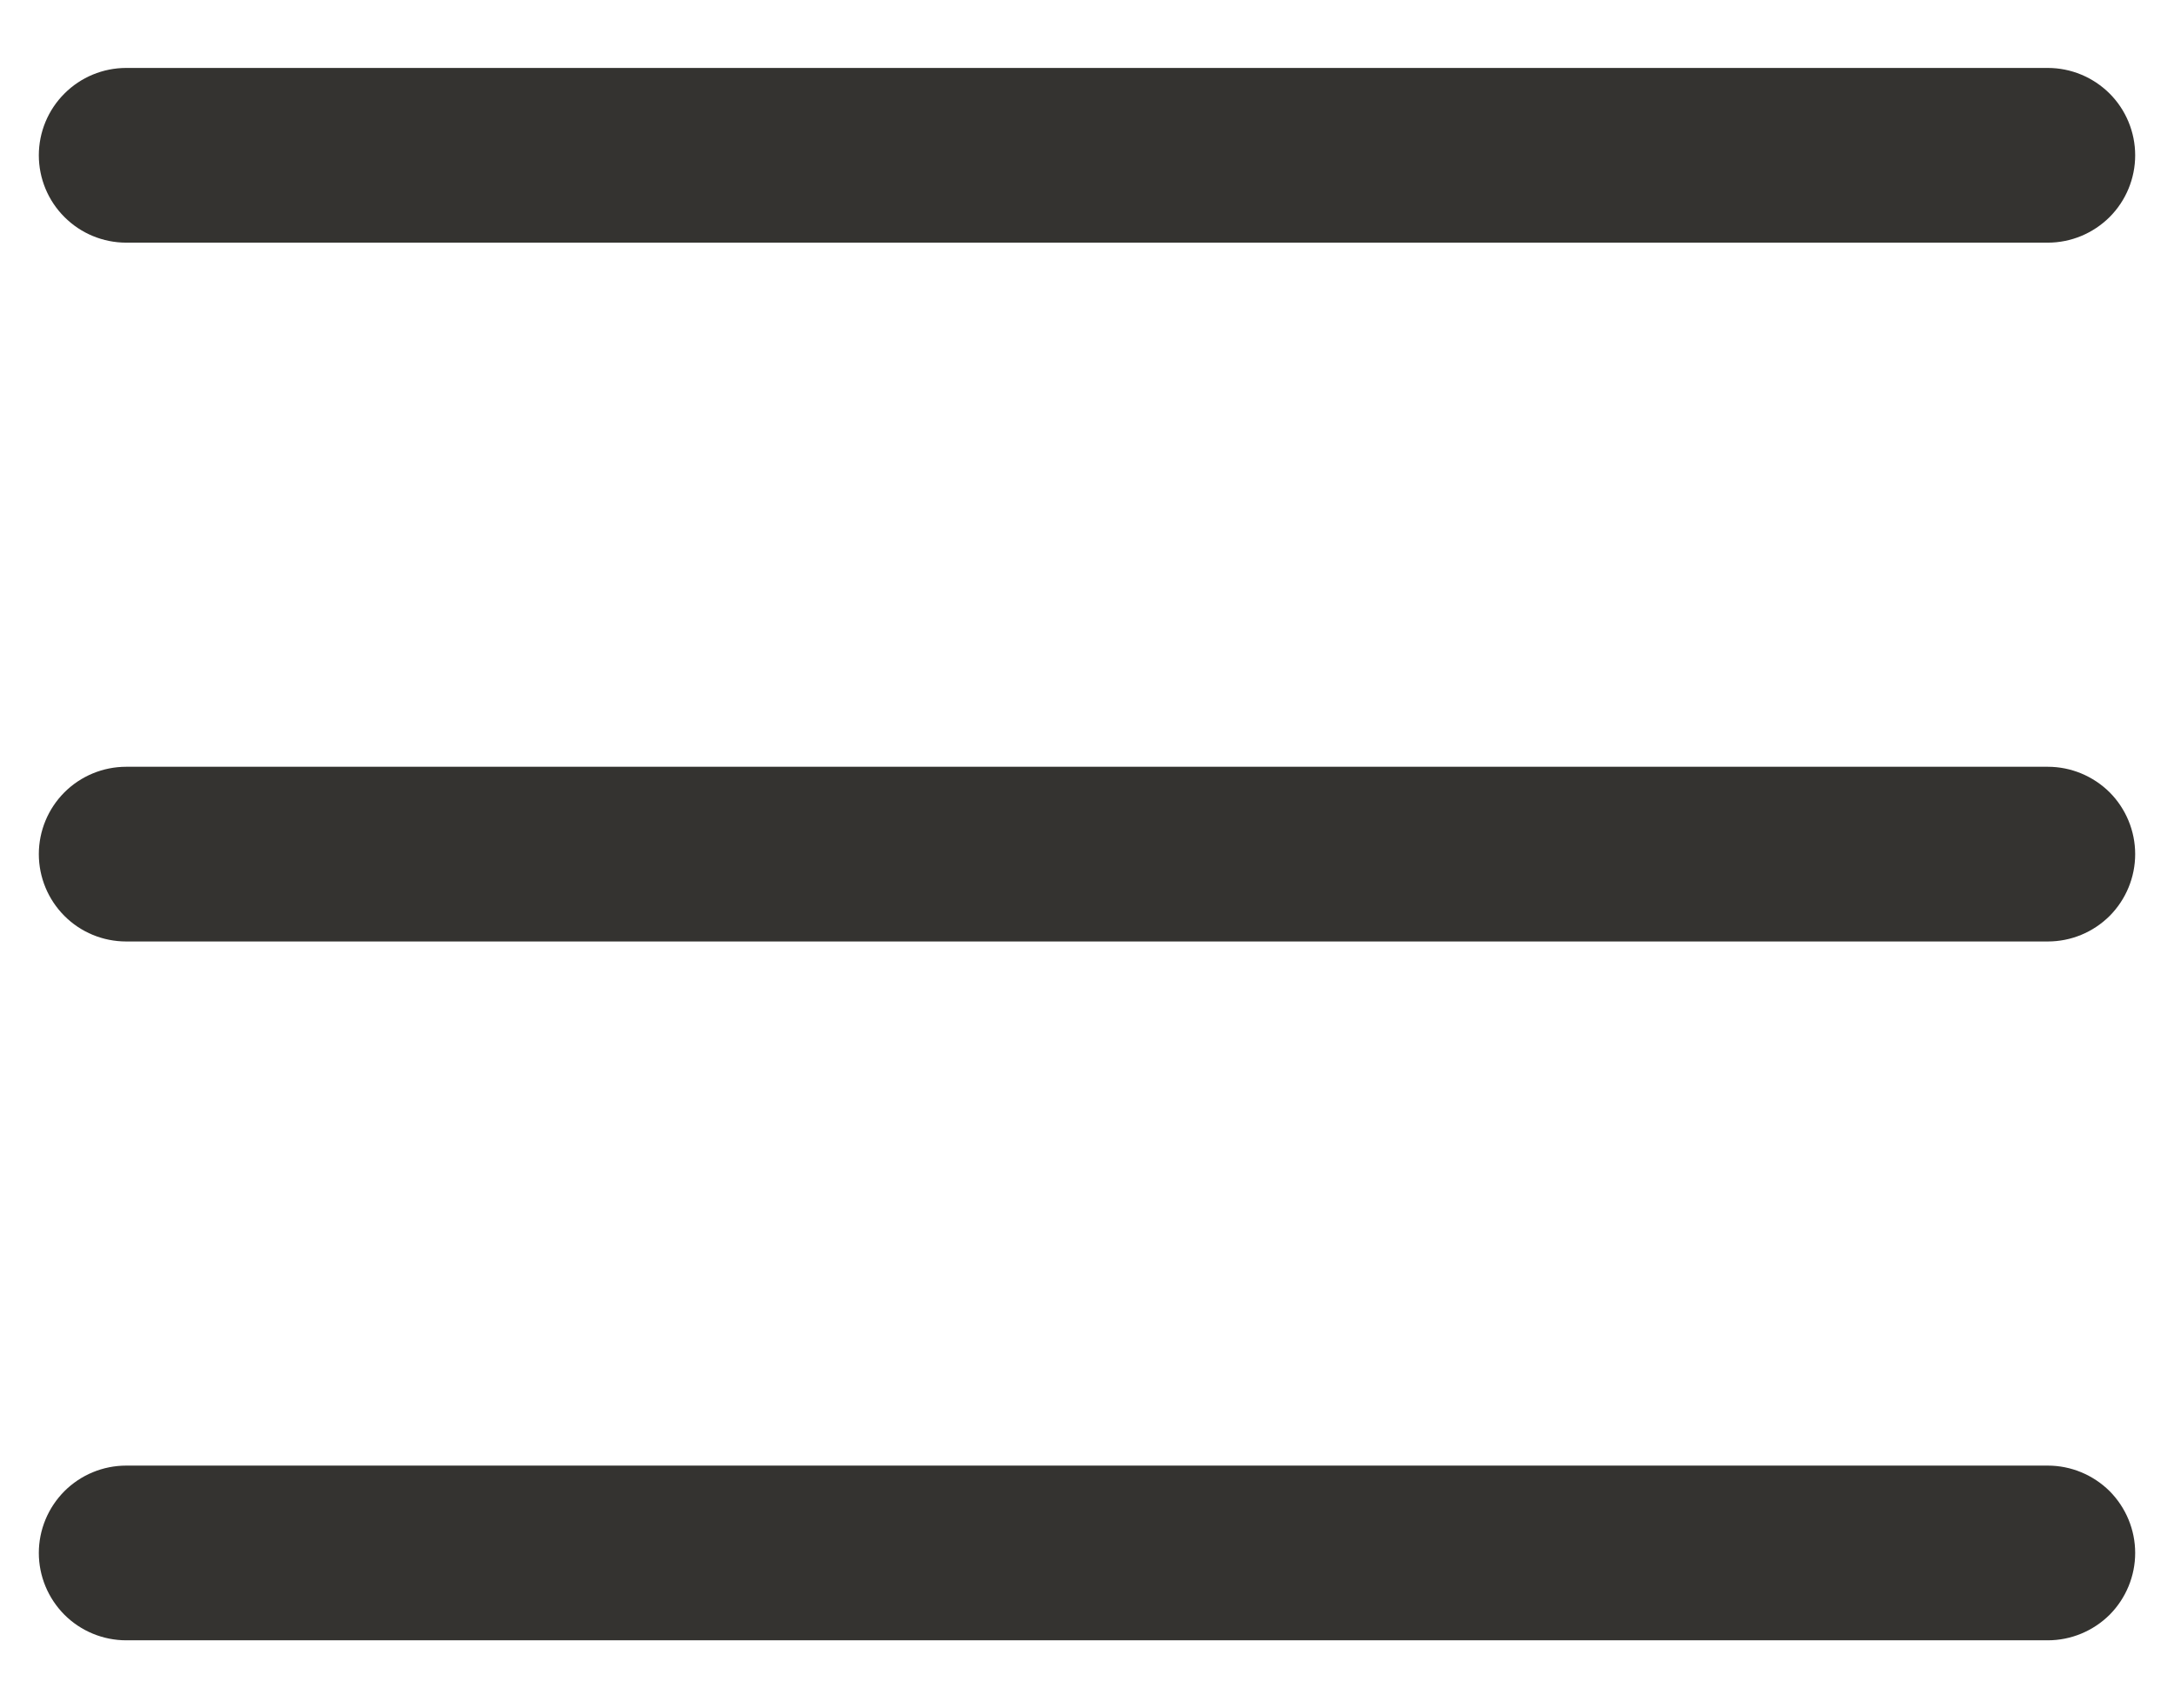 <svg width="28" height="22" viewBox="0 0 28 22" fill="none" xmlns="http://www.w3.org/2000/svg">
<path d="M27.5 11C27.5 11.298 27.381 11.585 27.171 11.796C26.959 12.007 26.673 12.125 26.375 12.125H1.625C1.327 12.125 1.04 12.007 0.83 11.796C0.619 11.585 0.5 11.298 0.5 11C0.5 10.702 0.619 10.415 0.83 10.204C1.04 9.994 1.327 9.875 1.625 9.875H26.375C26.673 9.875 26.959 9.994 27.171 10.204C27.381 10.415 27.5 10.702 27.5 11ZM1.625 3.125H26.375C26.673 3.125 26.959 3.006 27.171 2.795C27.381 2.585 27.5 2.298 27.5 2C27.5 1.702 27.381 1.415 27.171 1.205C26.959 0.994 26.673 0.875 26.375 0.875H1.625C1.327 0.875 1.04 0.994 0.83 1.205C0.619 1.415 0.5 1.702 0.5 2C0.5 2.298 0.619 2.585 0.83 2.795C1.04 3.006 1.327 3.125 1.625 3.125ZM26.375 18.875H1.625C1.327 18.875 1.04 18.994 0.83 19.204C0.619 19.416 0.5 19.702 0.5 20C0.5 20.298 0.619 20.584 0.83 20.796C1.04 21.006 1.327 21.125 1.625 21.125H26.375C26.673 21.125 26.959 21.006 27.171 20.796C27.381 20.584 27.5 20.298 27.5 20C27.5 19.702 27.381 19.416 27.171 19.204C26.959 18.994 26.673 18.875 26.375 18.875Z" fill="#343330"/>
</svg>
